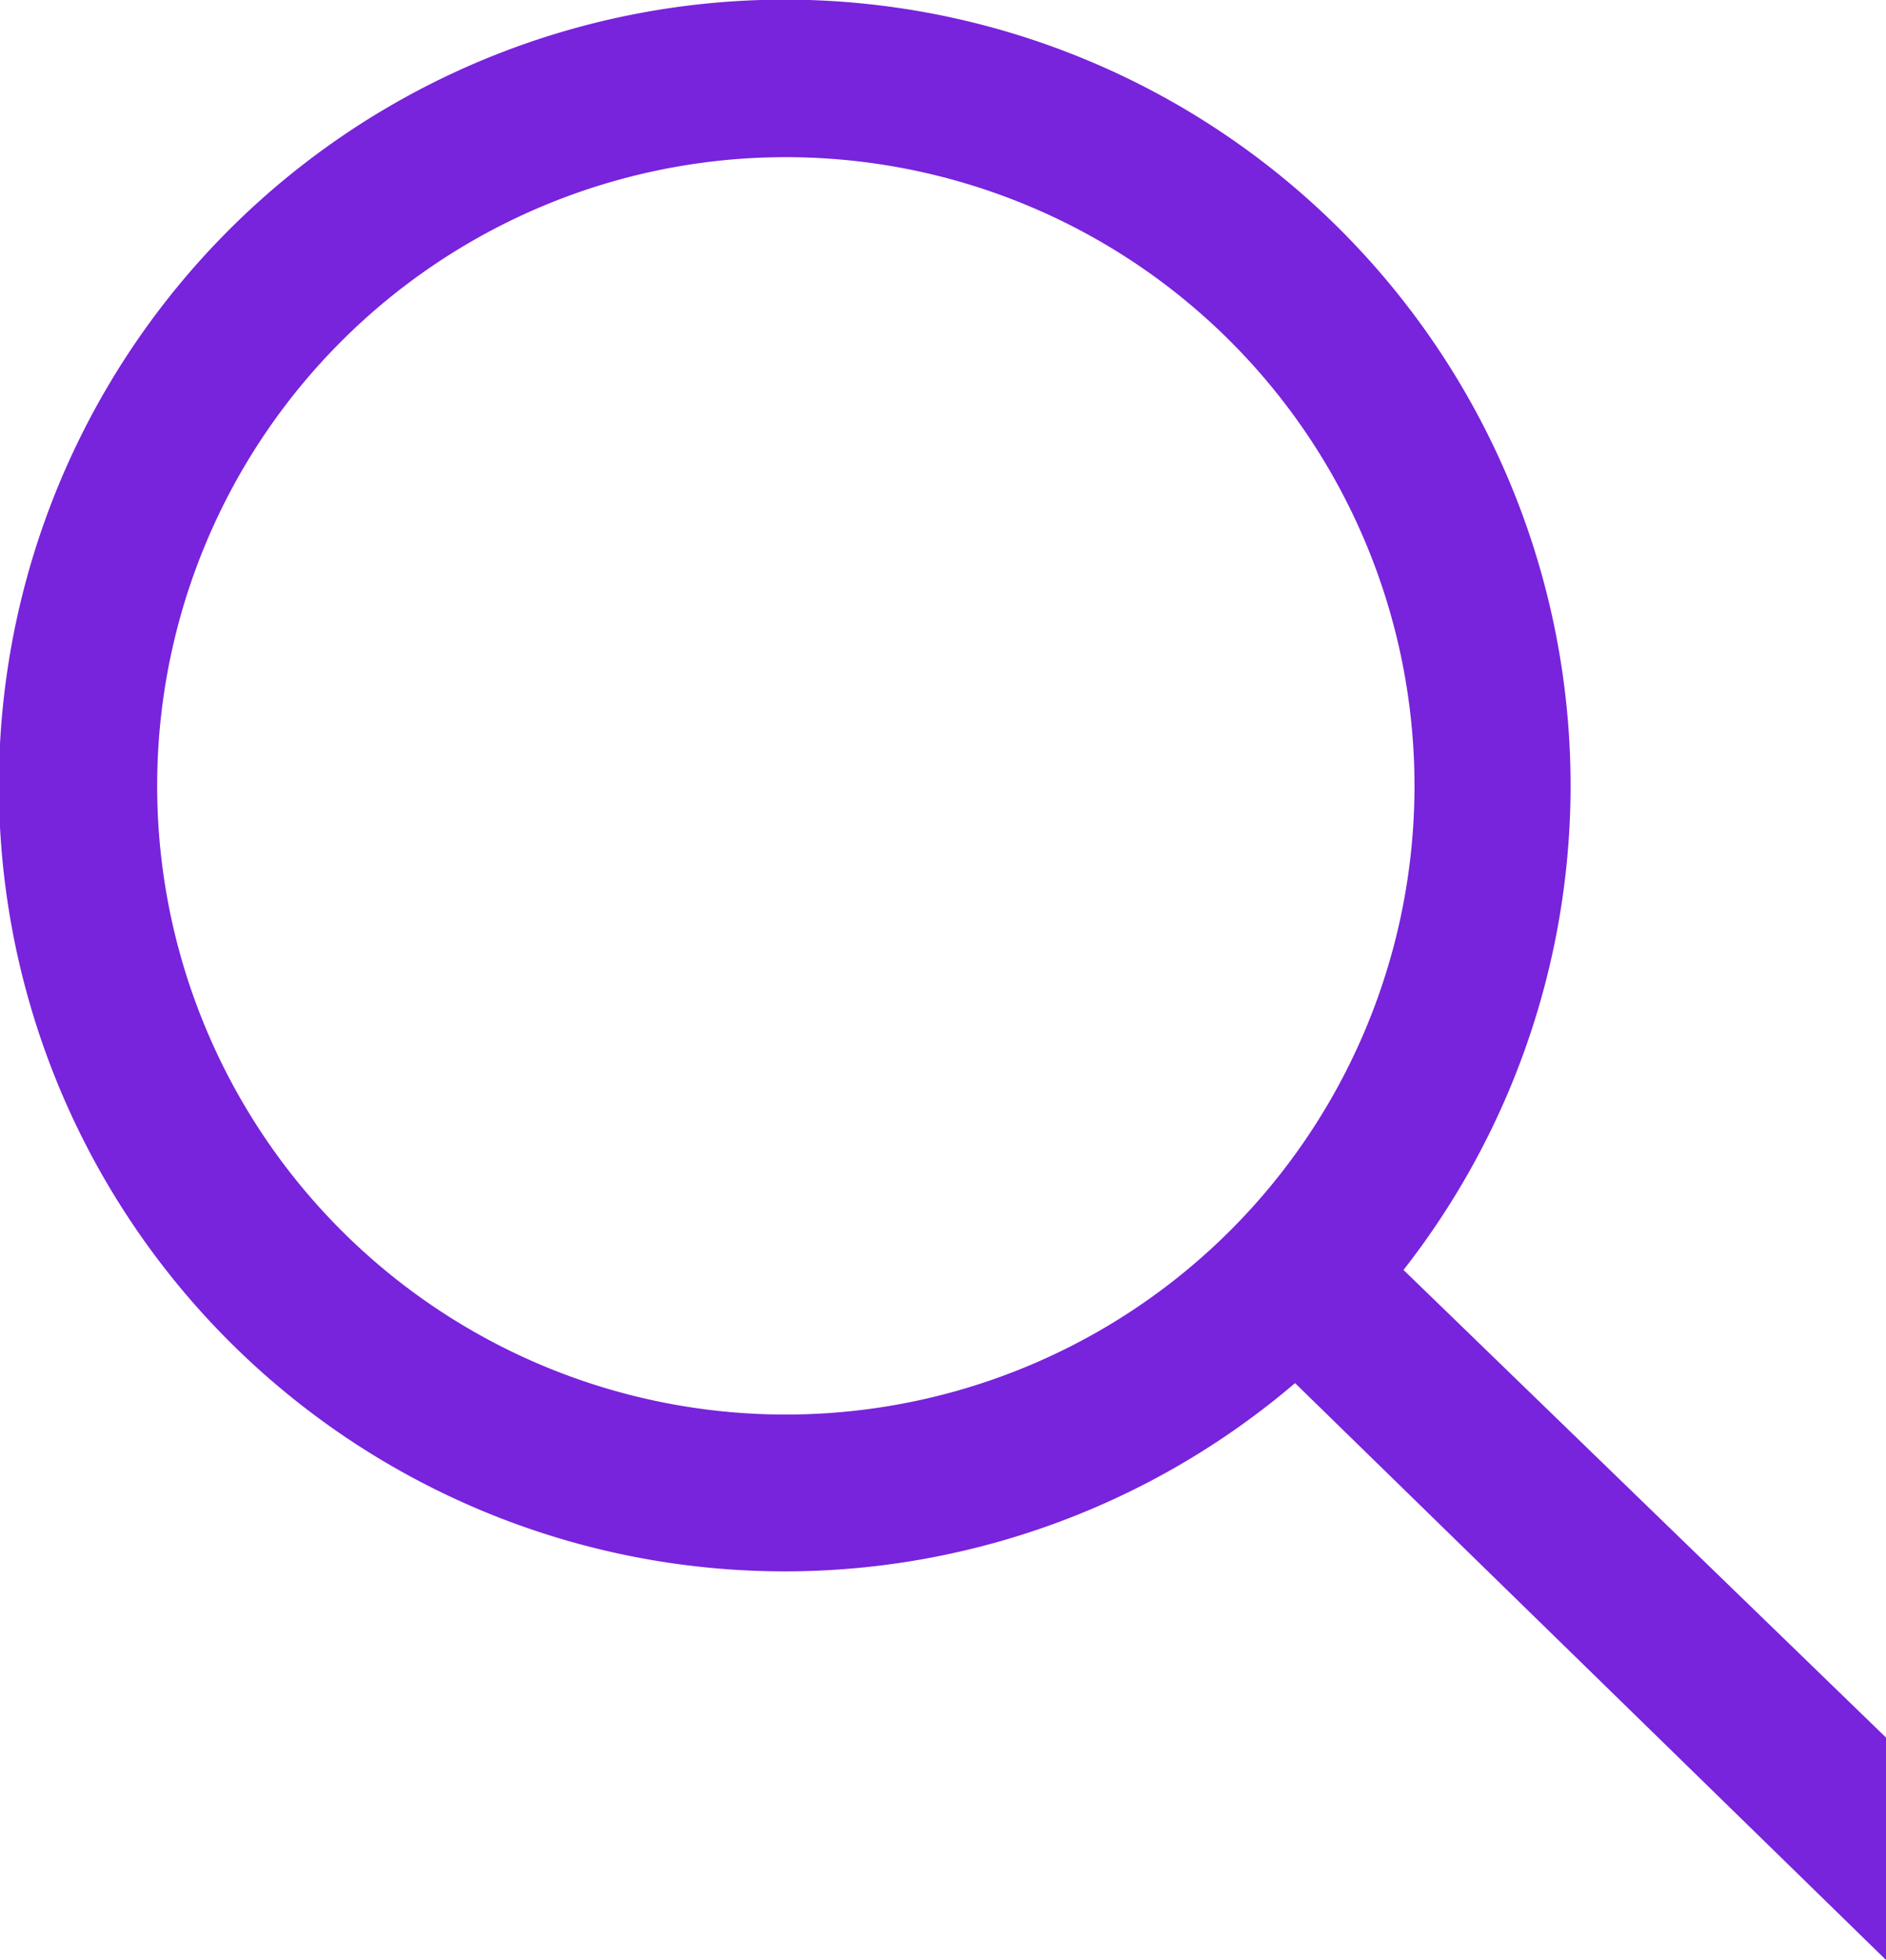 <svg xmlns="http://www.w3.org/2000/svg" viewBox="0 0 24 24.94"><defs><style>.cls-1{fill:#7823dc;}</style></defs><title>Search</title><g id="Layer_2" data-name="Layer 2"><g id="Graphic"><path class="cls-1" d="M24,22.11l-6.14-5.95a10,10,0,1,0-1.38,1.44L24,24.94ZM10,18a8,8,0,1,1,8-8A8,8,0,0,1,10,18Z"/></g></g></svg>